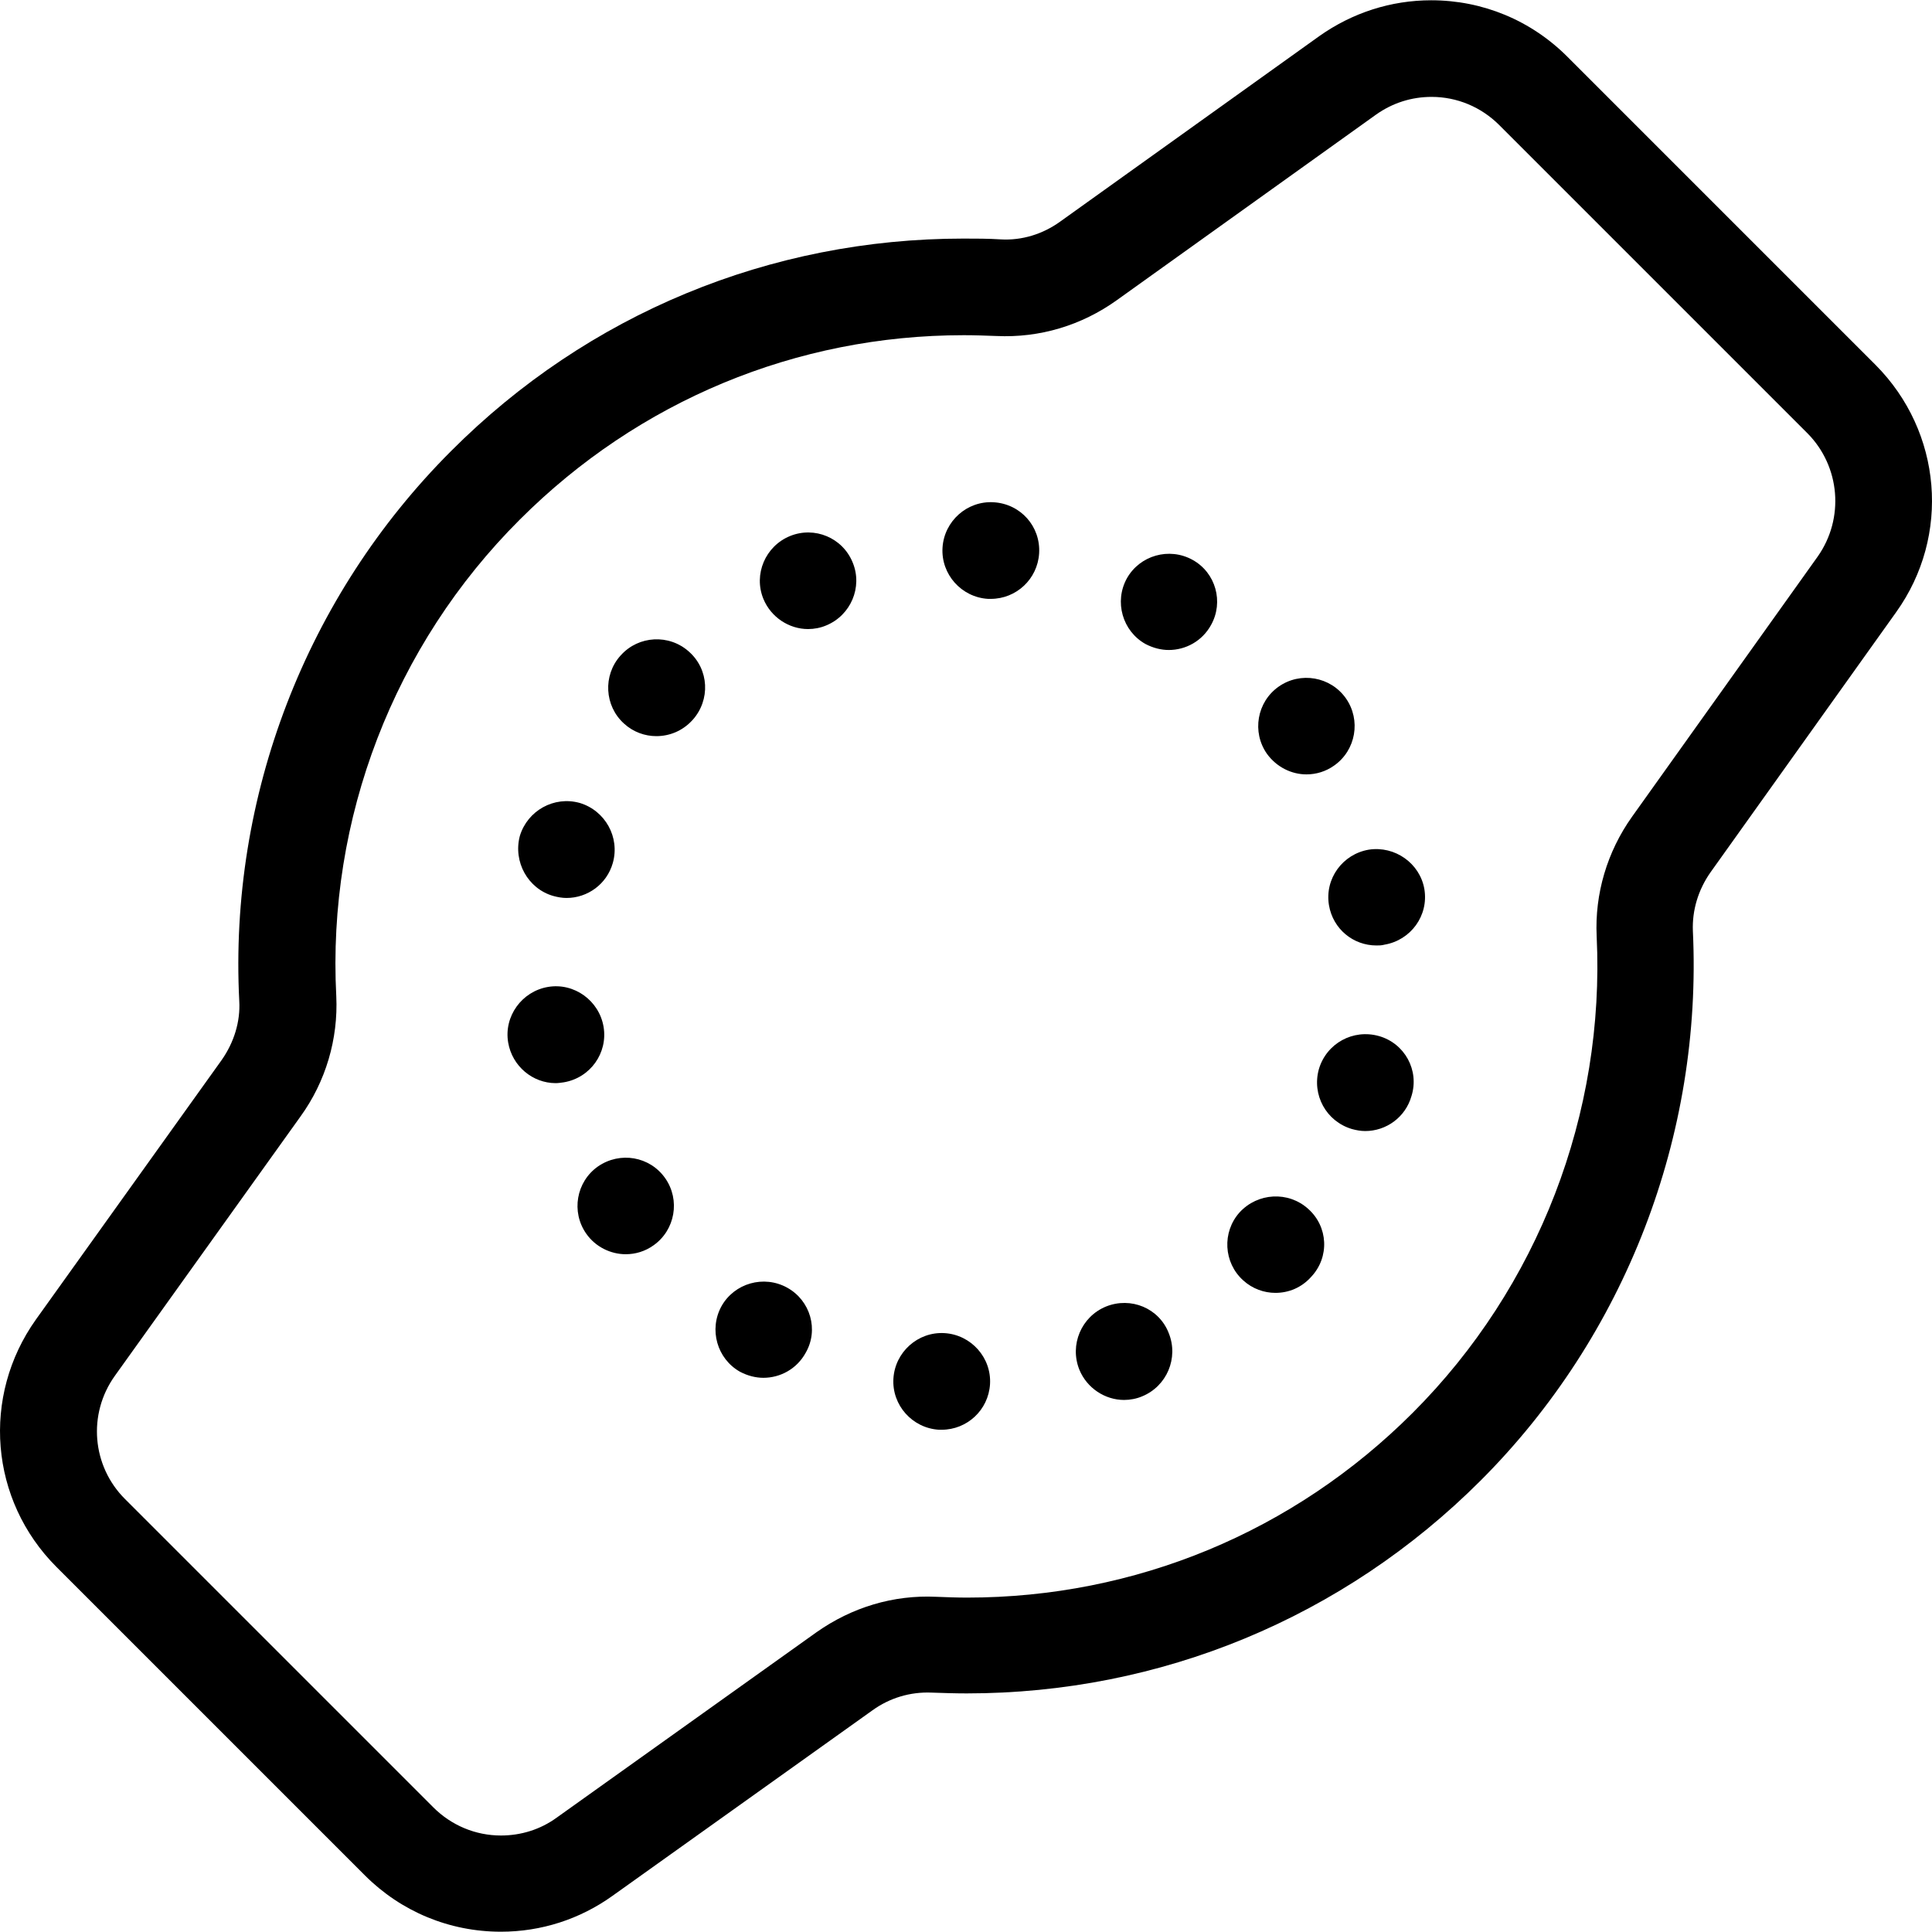 <?xml version="1.0" encoding="iso-8859-1"?>
<!-- Generator: Adobe Illustrator 19.1.0, SVG Export Plug-In . SVG Version: 6.00 Build 0)  -->
<svg version="1.1" id="Capa_1" xmlns="http://www.w3.org/2000/svg" xmlns:xlink="http://www.w3.org/1999/xlink" x="0px" y="0px"
	 viewBox="0 0 479.939 479.939" style="enable-background:new 0 0 479.939 479.939;" xml:space="preserve">
<g>
	<g>
		<path d="M465.936,90.669l-76.6-76.6c-9-9-21-14-33.8-14c-10,0-19.6,3.1-27.8,8.9l-64.4,46.1c-4.3,3.1-9.5,4.7-14.7,4.4
			c-3.1-0.2-6.2-0.2-9.3-0.2c-48,0-93.3,18.7-127.3,52.8c-36,36-55.2,85.8-52.6,136.6c0.3,5.1-1.3,10.3-4.4,14.7l-46.1,64.4
			c-13.6,19.1-11.5,44.9,5.1,61.5l76.6,76.6c9,9,21,14,33.8,14c10,0,19.6-3.1,27.7-8.9l64.6-46.1c4.3-3.1,9.4-4.6,14.6-4.4
			c2.9,0.1,5.9,0.2,8.8,0.2l0,0c48.2,0,93.6-18.8,127.7-52.9c35.9-35.9,55.1-85.7,52.7-136.5c-0.2-5.1,1.3-10.2,4.4-14.6l46.1-64.6
			C484.636,133.069,482.436,107.269,465.936,90.669z M451.536,138.269l-46.1,64.6c-6.2,8.7-9.3,19.2-8.8,29.7
			c2.1,44.1-14.5,87.2-45.7,118.4c-29.6,29.6-68.9,45.9-110.7,45.9c-2.5,0-5.1-0.1-7.7-0.2c-10.6-0.5-20.9,2.6-29.7,8.8l-64.6,46.1
			c-4,2.9-8.8,4.4-13.8,4.4c-6.3,0-12.3-2.5-16.8-7l-76.6-76.6c-8.2-8.2-9.3-21.1-2.5-30.6l46.1-64.4c6.3-8.7,9.4-19.3,8.9-29.9
			c-2.3-44,14.3-87.2,45.6-118.4c29.5-29.5,68.7-45.8,110.3-45.8c2.7,0,5.4,0.1,8.1,0.2c10.7,0.5,21.1-2.6,29.9-8.9l64.4-46.1
			c4.1-2.9,8.8-4.4,13.8-4.4c6.3,0,12.3,2.5,16.8,7l76.6,76.6C457.136,115.869,458.236,128.769,451.536,138.269z"/>
		<path d="M340.036,211.069c-6.5,1.1-11,7.2-9.9,13.8c1,5.9,6,10,11.8,10c0.6,0,1.3,0,2-0.2c6.5-1.1,11-7.2,9.9-13.8
			C352.736,214.469,346.536,210.069,340.036,211.069z"/>
		<path d="M148.536,289.769c-5.4,3.8-6.7,11.3-2.9,16.7l0,0c2.3,3.3,6.1,5.1,9.8,5.1c2.4,0,4.8-0.7,6.9-2.2
			c5.4-3.8,6.7-11.3,2.9-16.7C161.436,287.269,154.036,285.969,148.536,289.769z"/>
		<path d="M342.536,257.369c-6.4-1.8-13,1.8-14.9,8.2c-1.8,6.4,1.8,13,8.2,14.9c1.1,0.3,2.2,0.5,3.3,0.5c5.2,0,10-3.4,11.5-8.7
			C352.636,265.869,348.936,259.169,342.536,257.369z"/>
		<path d="M171.136,161.869c-4.9-4.4-12.5-4-16.9,0.9l-0.1,0.1c-4.4,4.9-4,12.5,0.9,16.9c2.3,2.1,5.2,3.1,8,3.1
			c3.3,0,6.5-1.3,8.9-3.9l0.1-0.1l0,0C176.536,173.869,176.136,166.269,171.136,161.869z"/>
		<path d="M149.936,255.069c-1.1-6.5-7.3-11-13.8-9.9s-11,7.3-9.9,13.8l0,0c1,5.9,6.1,10.1,11.8,10.1c0.6,0,1.3-0.1,2-0.2
			C146.636,267.769,151.036,261.569,149.936,255.069z"/>
		<path d="M137.436,222.569c1.1,0.3,2.2,0.5,3.3,0.5c5.2,0,10-3.4,11.5-8.7c1.8-6.4-1.9-13-8.2-14.9c-6.4-1.8-13,1.9-14.9,8.2
			C127.436,214.069,131.136,220.769,137.436,222.569z"/>
		<path d="M234.636,331.169c-6.6-0.4-12.3,4.7-12.7,11.3c-0.4,6.6,4.7,12.3,11.3,12.7c0.2,0,0.5,0,0.7,0c6.3,0,11.6-4.9,12-11.3
			C246.336,337.269,241.236,331.569,234.636,331.169z"/>
		<path d="M324.536,192.369c2.4,0,4.8-0.7,6.9-2.2c5.4-3.8,6.7-11.3,2.9-16.7c-3.8-5.4-11.3-6.7-16.7-2.9s-6.7,11.3-2.9,16.7
			C317.136,190.569,320.836,192.369,324.536,192.369z"/>
		<path d="M246.836,124.769c-6.6-0.4-12.3,4.7-12.7,11.3s4.7,12.3,11.3,12.7c0.2,0,0.5,0,0.7,0c6.3,0,11.6-4.9,12-11.3
			C258.536,130.769,253.536,125.169,246.836,124.769z"/>
		<path d="M195.536,319.869c-5.8-3.2-13.1-1.1-16.3,4.6c-3.2,5.8-1.1,13.1,4.6,16.3c1.9,1,3.9,1.5,5.8,1.5c4.2,0,8.3-2.2,10.5-6.2
			C203.436,330.369,201.336,323.069,195.536,319.869z"/>
		<path d="M274.736,324.569c-6.1,2.5-9.1,9.5-6.6,15.7c1.9,4.6,6.4,7.5,11.1,7.5c1.5,0,3.1-0.3,4.5-0.9c6.1-2.5,9.1-9.5,6.6-15.7
			C287.936,324.969,280.936,322.069,274.736,324.569z"/>
		<path d="M324.936,300.269c-4.9-4.4-12.5-4-17,0.9c-4.4,4.9-4,12.5,0.9,16.9c2.3,2.1,5.2,3.1,8,3.1c3.3,0,6.5-1.3,8.9-4
			C330.336,312.269,329.936,304.669,324.936,300.269z"/>
		<path d="M296.236,139.069c-5.8-3.2-13.1-1.1-16.3,4.6c-3.2,5.8-1.1,13.1,4.6,16.3c1.9,1,3.9,1.5,5.8,1.5c4.2,0,8.3-2.2,10.5-6.2
			C304.036,149.569,302.036,142.269,296.236,139.069z"/>
		<path d="M196.236,133.169c-6.1,2.5-9.1,9.5-6.6,15.6c1.9,4.6,6.4,7.5,11.1,7.5c1.5,0,3.1-0.3,4.5-0.9c6.1-2.5,9.1-9.5,6.6-15.6
			C209.336,133.569,202.336,130.669,196.236,133.169z"/>
	</g>
</g>
<g>
</g>
<g>
</g>
<g>
</g>
<g>
</g>
<g>
</g>
<g>
</g>
<g>
</g>
<g>
</g>
<g>
</g>
<g>
</g>
<g>
</g>
<g>
</g>
<g>
</g>
<g>
</g>
<g>
</g>
</svg>
